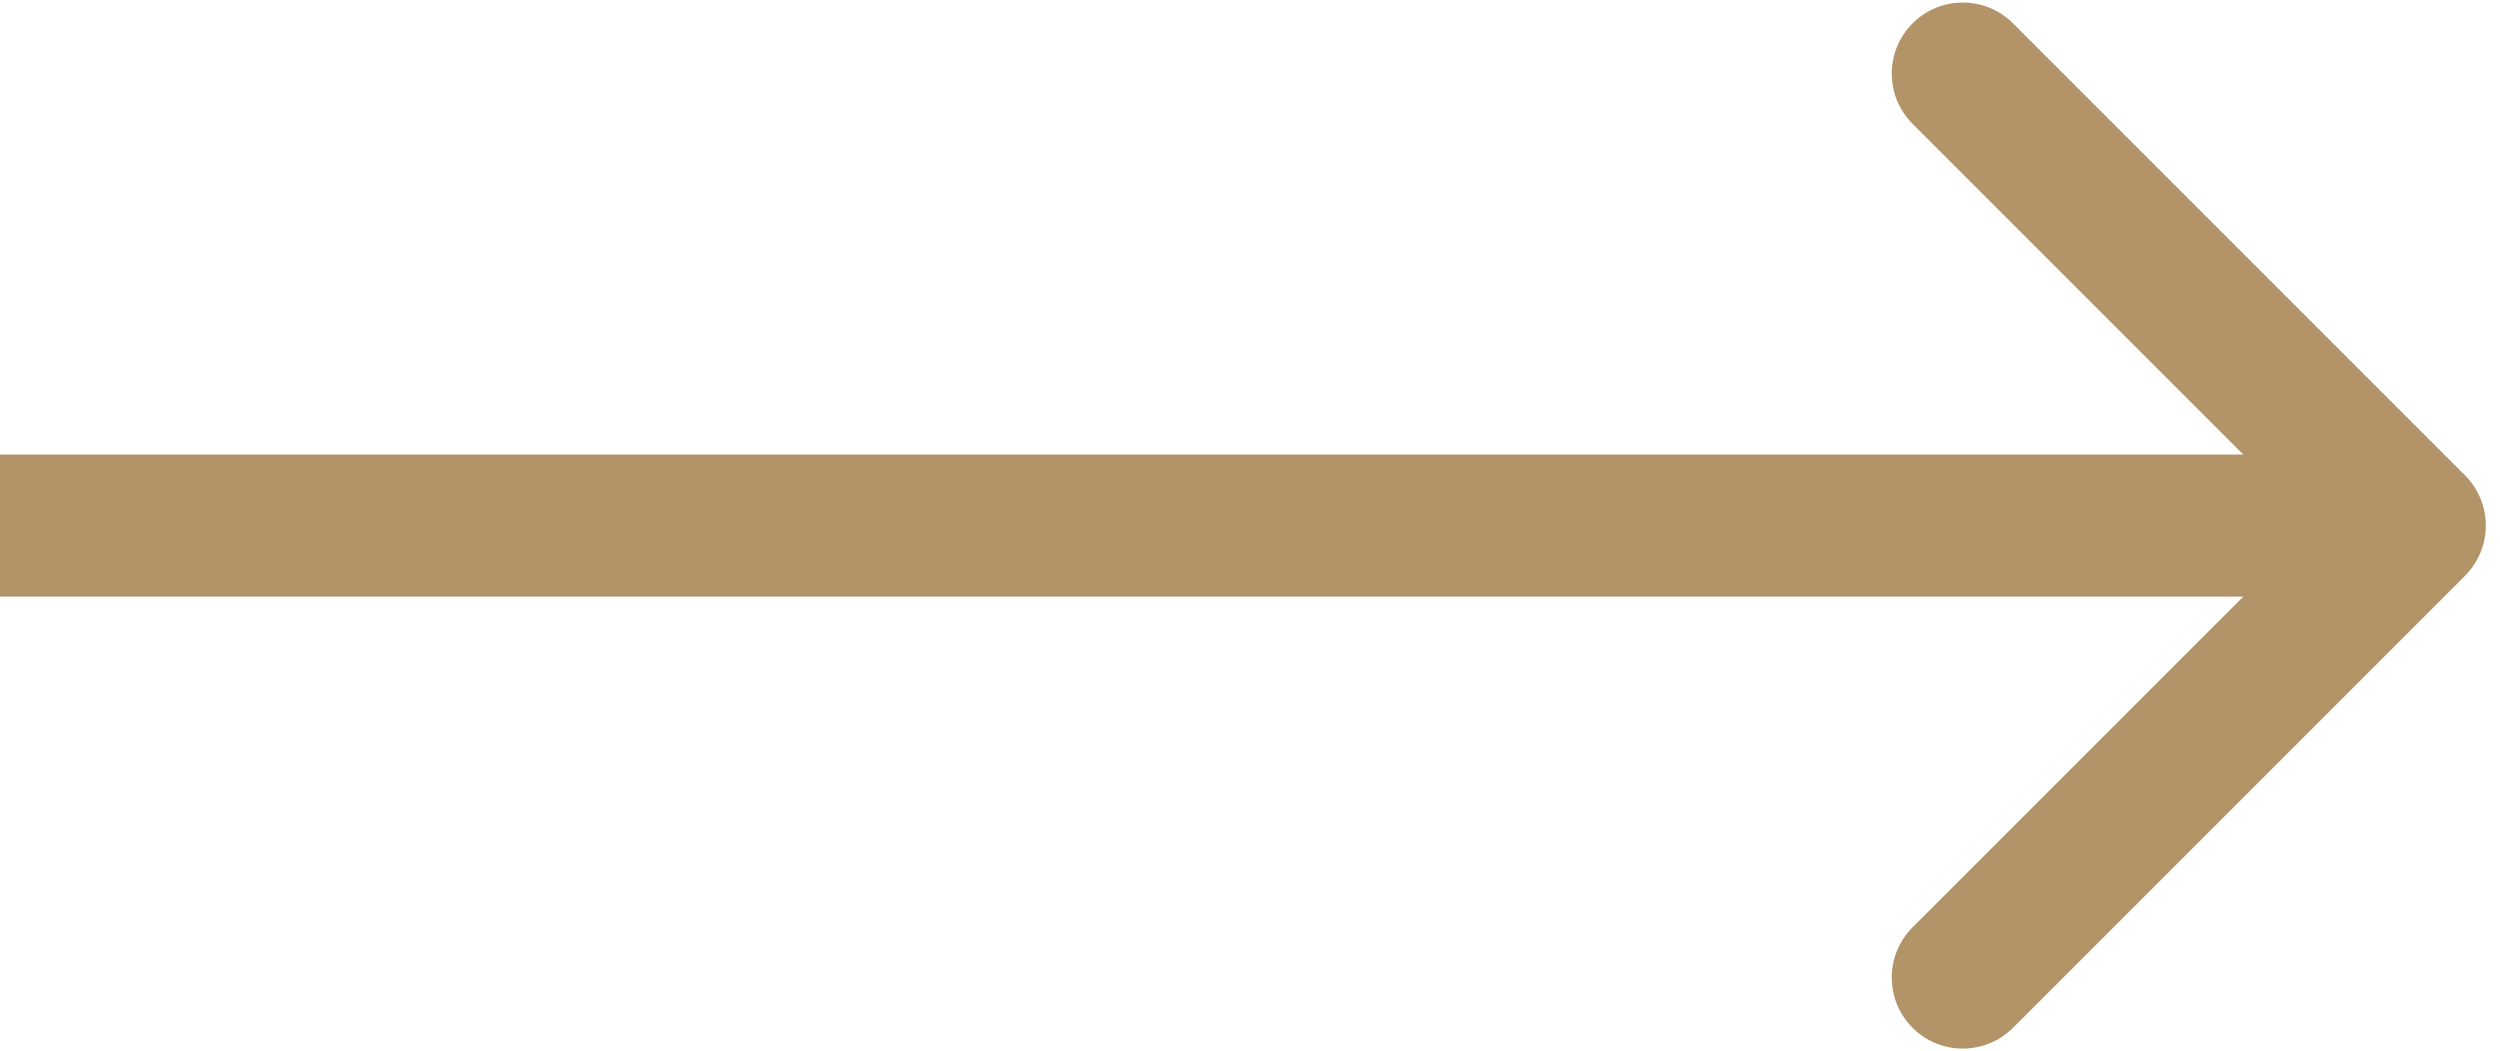 <?xml version="1.0" encoding="UTF-8"?> <svg xmlns="http://www.w3.org/2000/svg" width="88" height="37" viewBox="0 0 88 37" fill="none"> <path d="M86.768 20.268C87.744 19.291 87.744 17.709 86.768 16.732L70.858 0.822C69.882 -0.154 68.299 -0.154 67.322 0.822C66.346 1.799 66.346 3.382 67.322 4.358L81.465 18.5L67.322 32.642C66.346 33.618 66.346 35.201 67.322 36.178C68.299 37.154 69.882 37.154 70.858 36.178L86.768 20.268ZM-2.18557e-07 21L85 21L85 16L2.18557e-07 16L-2.18557e-07 21Z" fill="#B39469"></path> </svg> 